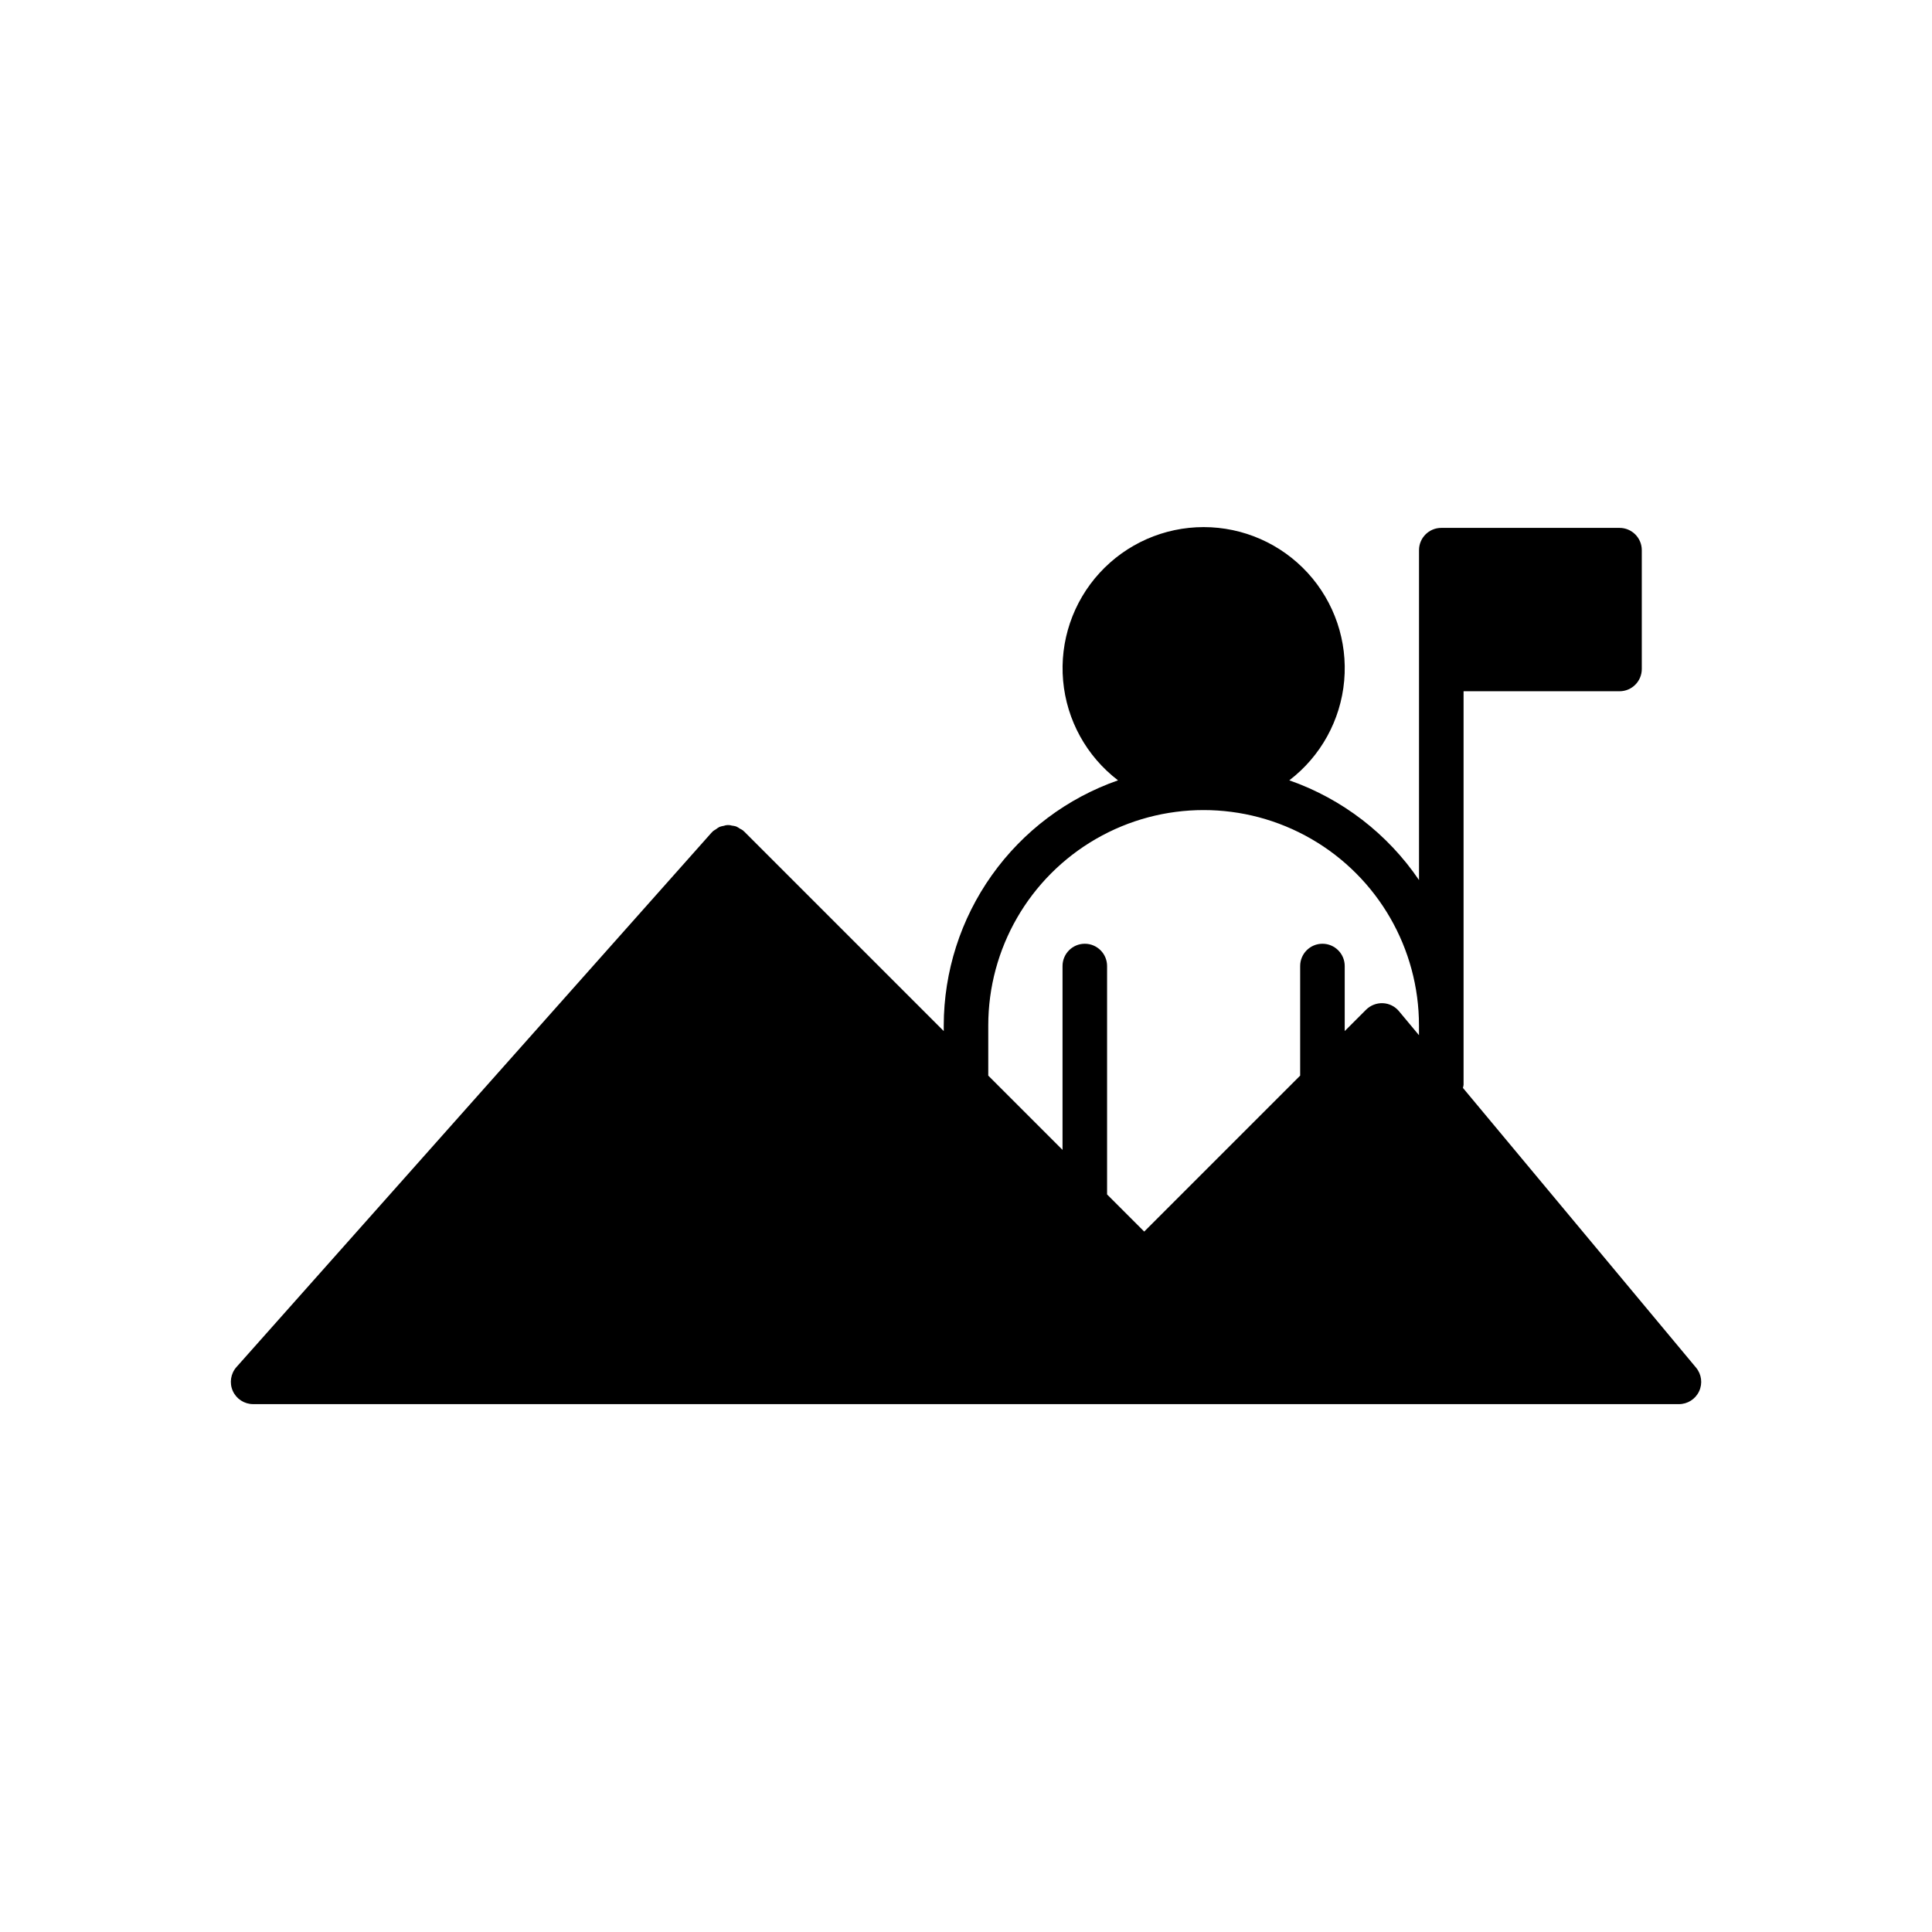 <?xml version="1.0" encoding="UTF-8"?>
<!-- Uploaded to: ICON Repo, www.svgrepo.com, Generator: ICON Repo Mixer Tools -->
<svg fill="#000000" width="800px" height="800px" version="1.1" viewBox="144 144 512 512" xmlns="http://www.w3.org/2000/svg">
 <path d="m211.07 516.11h377.86c2.293 0 4.375-1.324 5.348-3.398 0.973-2.074 0.656-4.523-0.812-6.281l-61.773-74.121v-0.004c0.078-0.27 0.133-0.543 0.168-0.824v-104.29h41.328c3.262-0.004 5.902-2.644 5.902-5.906v-31.488c0-3.258-2.641-5.902-5.902-5.902h-47.234c-3.258 0-5.902 2.644-5.902 5.902v87.43c-8.328-12.266-20.379-21.535-34.375-26.434 8.34-6.371 13.617-15.949 14.547-26.402s-2.574-20.812-9.656-28.555c-7.086-7.742-17.094-12.152-27.586-12.152-10.496 0-20.504 4.41-27.59 12.152-7.082 7.742-10.586 18.102-9.656 28.555 0.93 10.453 6.207 20.031 14.547 26.402-13.477 4.711-25.156 13.492-33.43 25.129-8.273 11.637-12.73 25.551-12.754 39.828v1.492l-52.898-52.898c-0.043-0.043-0.105-0.055-0.148-0.098-0.043-0.043-0.059-0.098-0.105-0.141-0.266-0.191-0.551-0.355-0.852-0.496-0.32-0.234-0.664-0.434-1.027-0.598-0.348-0.105-0.711-0.176-1.074-0.211-0.723-0.223-1.5-0.203-2.215 0.055-0.383 0.059-0.758 0.156-1.121 0.289-0.34 0.184-0.66 0.395-0.961 0.641-0.297 0.16-0.582 0.348-0.844 0.559-0.043 0.043-0.059 0.105-0.098 0.148-0.043 0.043-0.098 0.059-0.141 0.105l-125.95 141.68c-1.543 1.738-1.922 4.223-0.973 6.344 0.953 2.121 3.062 3.484 5.387 3.484zm194.83-100.36c0-20.391 10.879-39.23 28.535-49.426 17.66-10.195 39.414-10.195 57.074 0 17.656 10.195 28.535 29.035 28.535 49.426v2.586l-0.766-0.918-4.539-5.445c-1.059-1.277-2.609-2.047-4.266-2.117-1.656-0.066-3.266 0.555-4.445 1.723l-5.664 5.664v-17.234c0-3.262-2.644-5.906-5.906-5.906-3.258 0-5.902 2.644-5.902 5.906v29.043l-41.328 41.328-9.84-9.84v-60.531c0-3.262-2.644-5.906-5.902-5.906-3.262 0-5.906 2.644-5.906 5.906v48.723l-19.68-19.68z"/>
</svg>